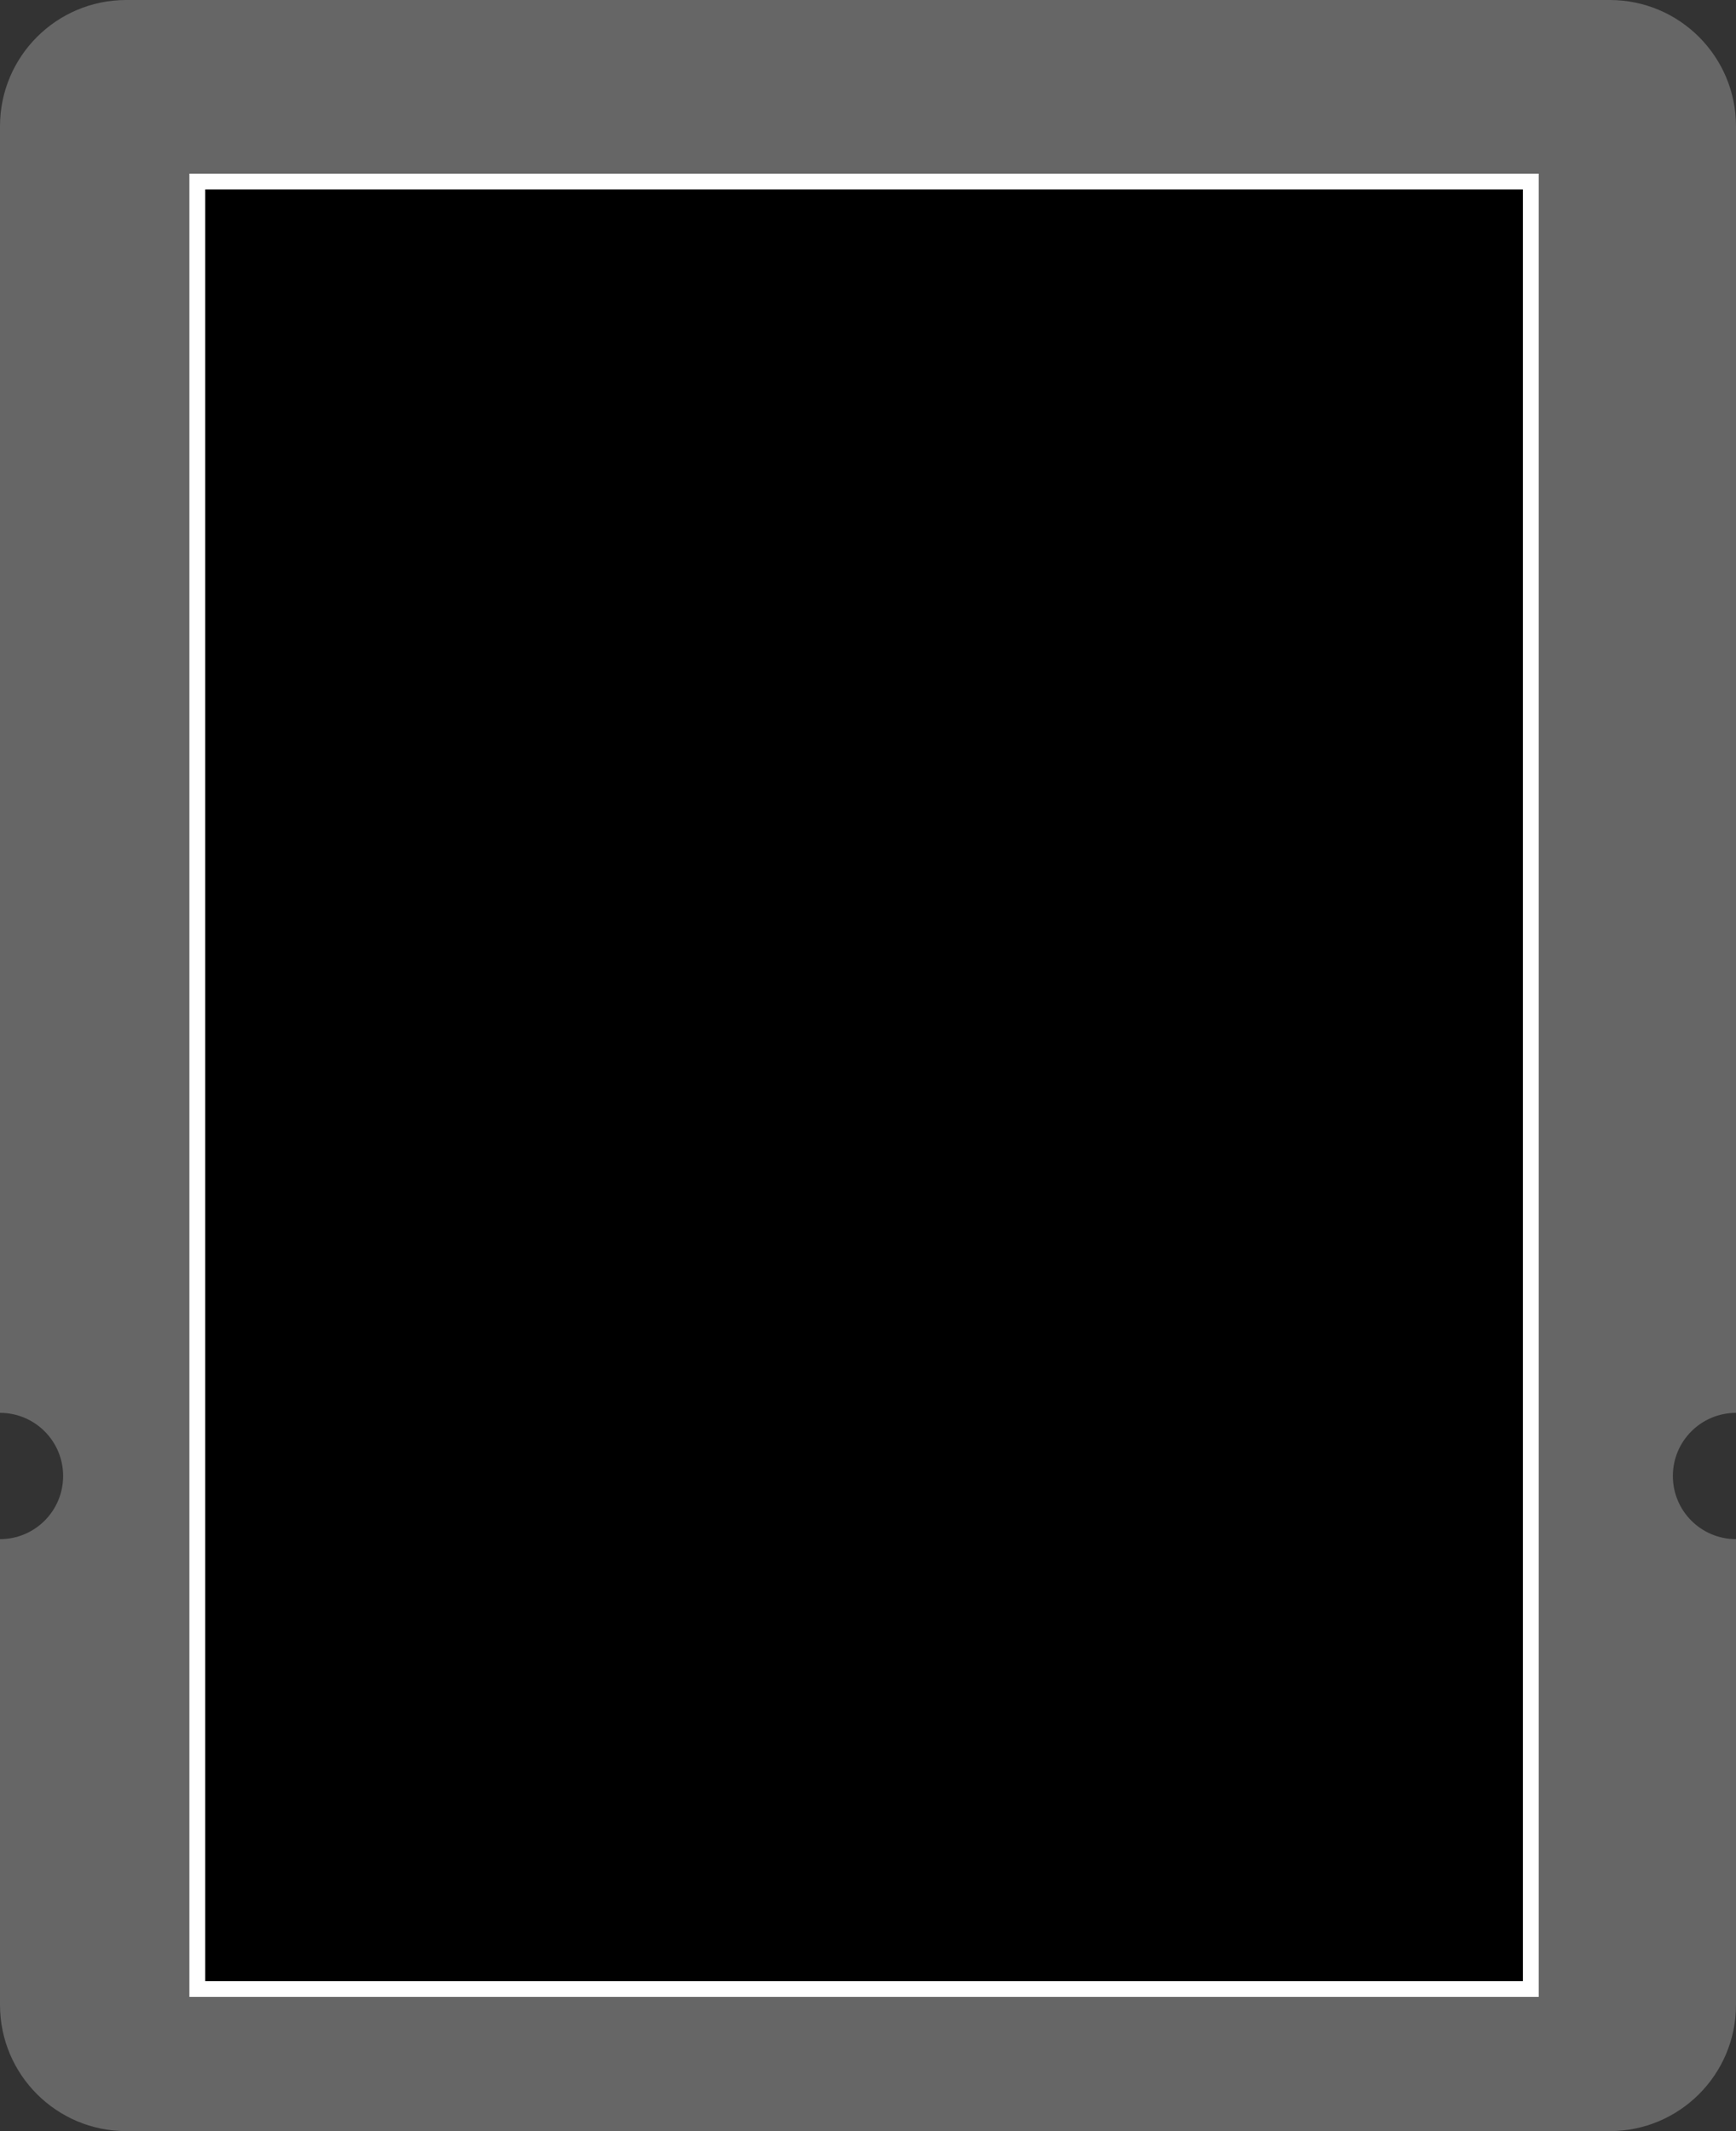 <?xml version="1.0" encoding="UTF-8"?>
<svg id="Layer_2" data-name="Layer 2" xmlns="http://www.w3.org/2000/svg" xmlns:xlink="http://www.w3.org/1999/xlink" viewBox="0 0 220 270">
  <rect x="0" y="0" width="220" height="270" fill="#333333" stroke="none"/>
  <defs>
    <style>
      .cls-1 {
        fill: #666;
      }

      .cls-1, .cls-2, .cls-3 {
        stroke-width: 0px;
      }

      .cls-3, .cls-4 {
        fill: none;
      }

      .cls-5 {
        clip-path: url(#clippath);
      }

      .cls-4 {
        stroke: #fff;
        stroke-width: 2px;
      }
    </style>
    <clipPath id="clippath">
      <rect class="cls-3" width="220" height="270"/>
    </clipPath>
  </defs>
  <g id="Layer_1-2" data-name="Layer 1">
    <g class="cls-5">
      <g>
        <path class="cls-1" d="m204,270H16c-8.84,0-16-7.16-16-16v-59c4.42,0,8-3.58,8-8,0-4.42-3.58-8-8-8V16C0,7.16,7.16,0,16,0h188c8.84,0,16,7.16,16,16v163c-4.42,0-8,3.58-8,8s3.58,8,8,8v59c0,8.84-7.16,16-16,16"/>
        <rect class="cls-2" x="26" y="24" width="167" height="227"/>
        <rect class="cls-4" x="25" y="23" width="169" height="229"/>
      </g>
    </g>
  </g>
</svg>